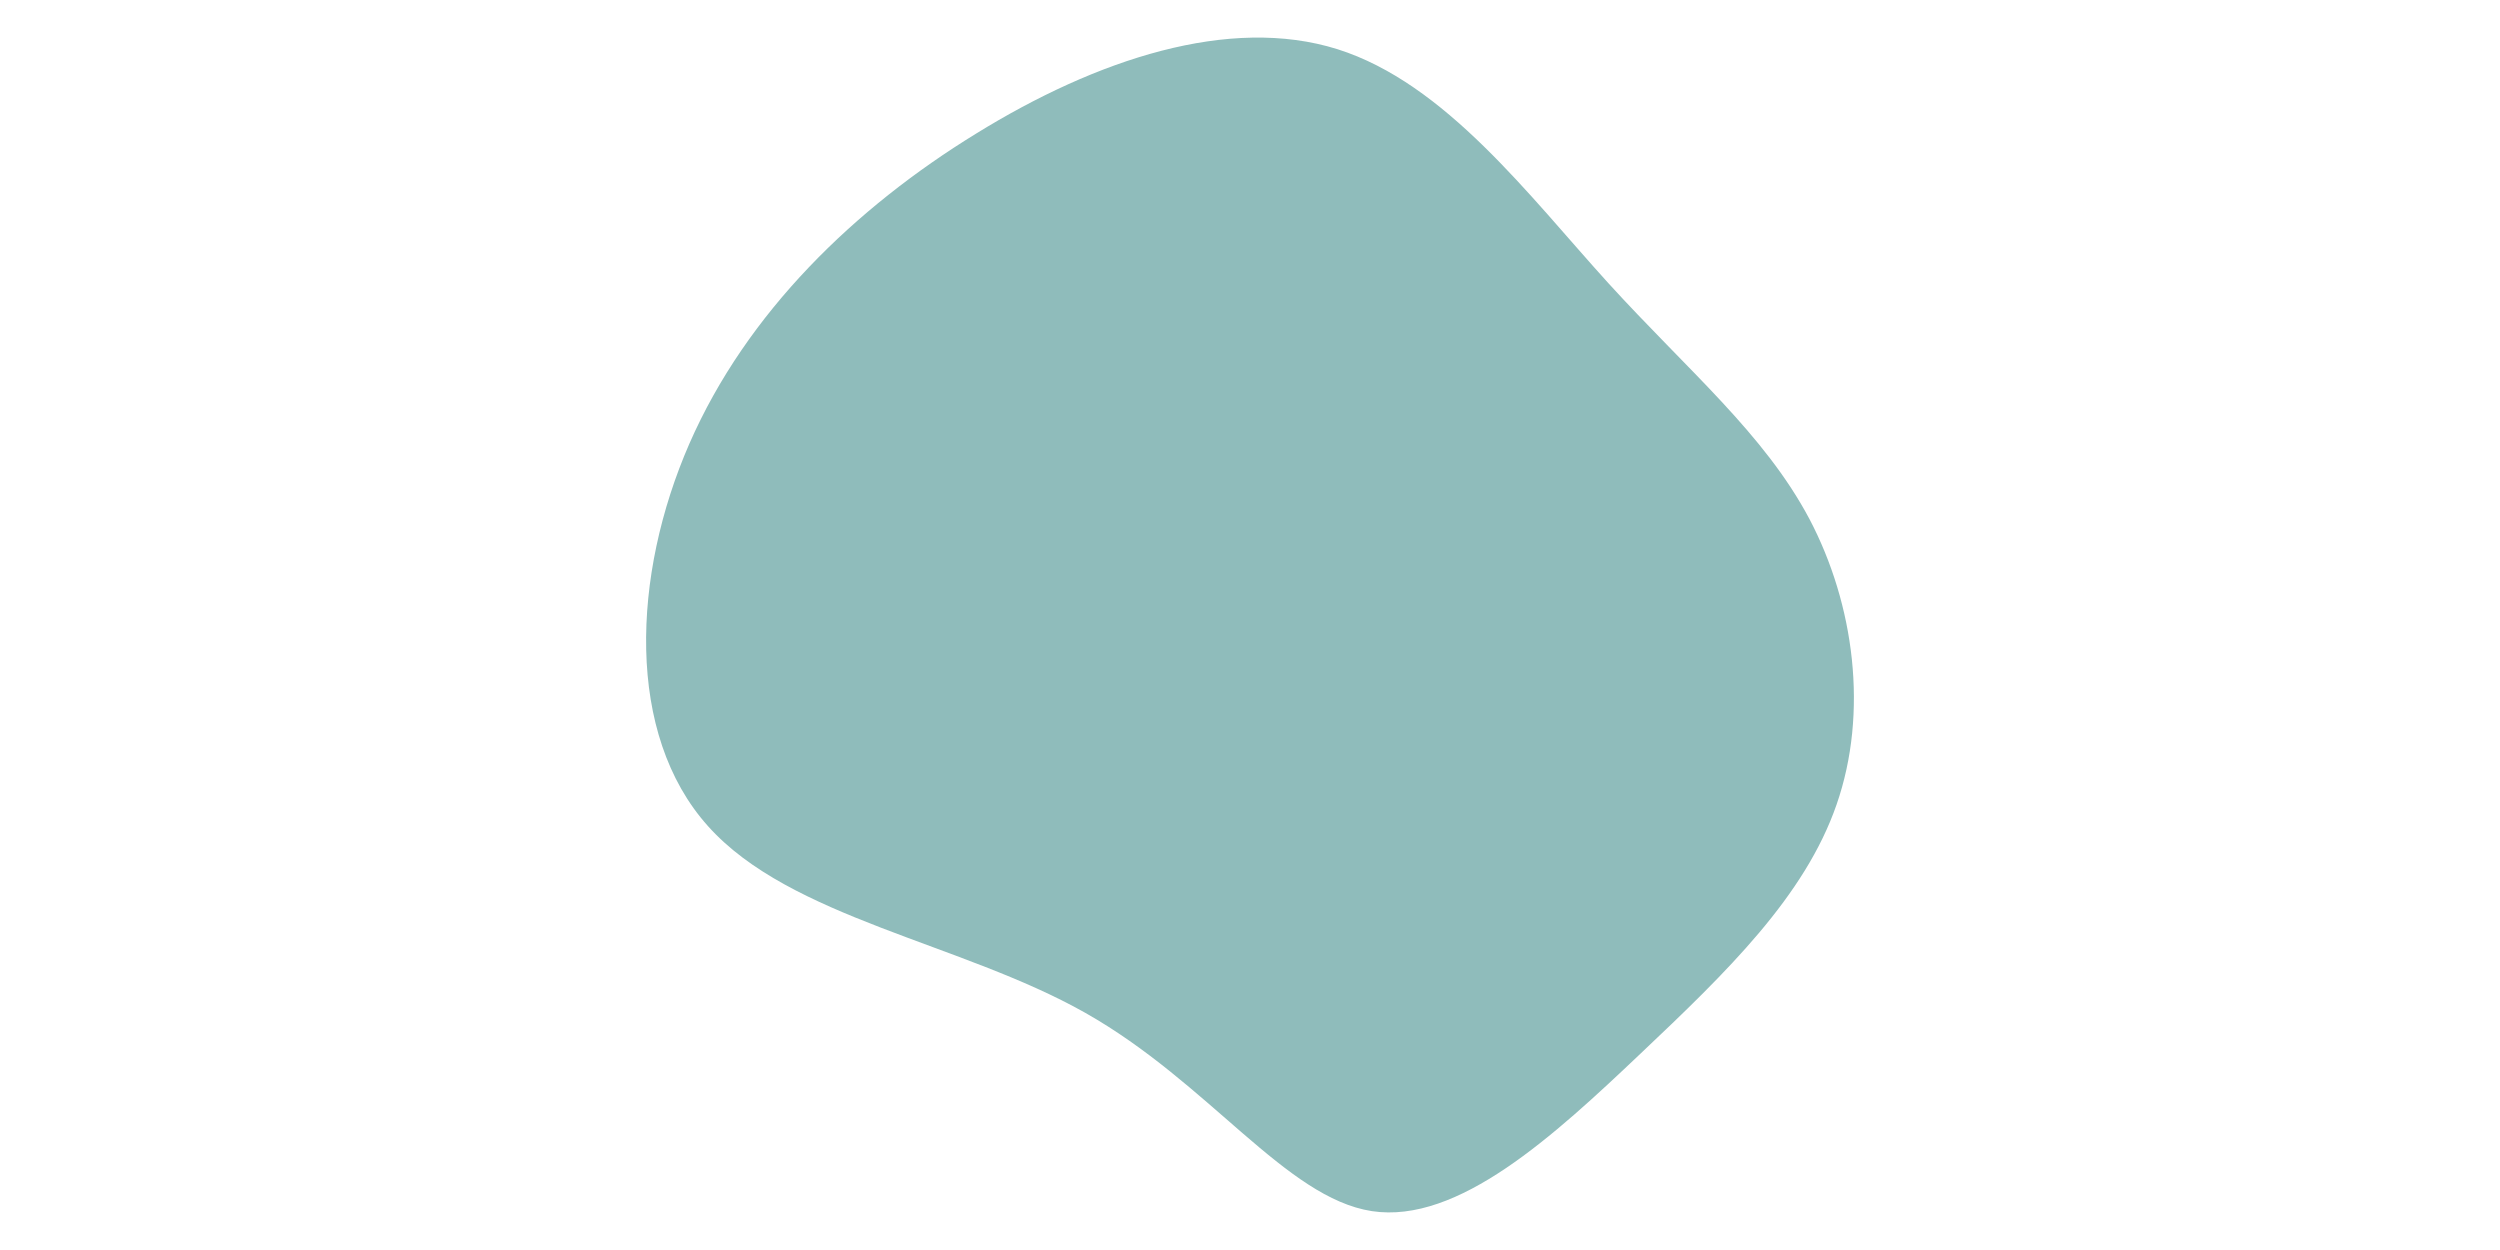 <svg id="visual" viewBox="0 0 900 450" width="900" height="450" xmlns="http://www.w3.org/2000/svg" xmlns:xlink="http://www.w3.org/1999/xlink" version="1.1"><g transform="translate(490.38 234.609)"><path d="M88.6 -132.7C117.3 -101.2 144.7 -78.5 161 -47.8C177.2 -17 182.3 21.9 170.8 55C159.4 88 131.4 115.2 100.2 144.7C69 174.3 34.5 206.1 3.5 201.4C-27.6 196.6 -55.1 155.2 -99.7 130C-144.3 104.8 -205.9 95.9 -235.5 62.8C-265.2 29.7 -262.9 -27.5 -242.2 -74.9C-221.5 -122.2 -182.5 -159.8 -139 -186.5C-95.6 -213.3 -47.8 -229.1 -8.9 -216.9C30 -204.6 60 -164.2 88.6 -132.7" fill="#8FBCBB"></path></g></svg>